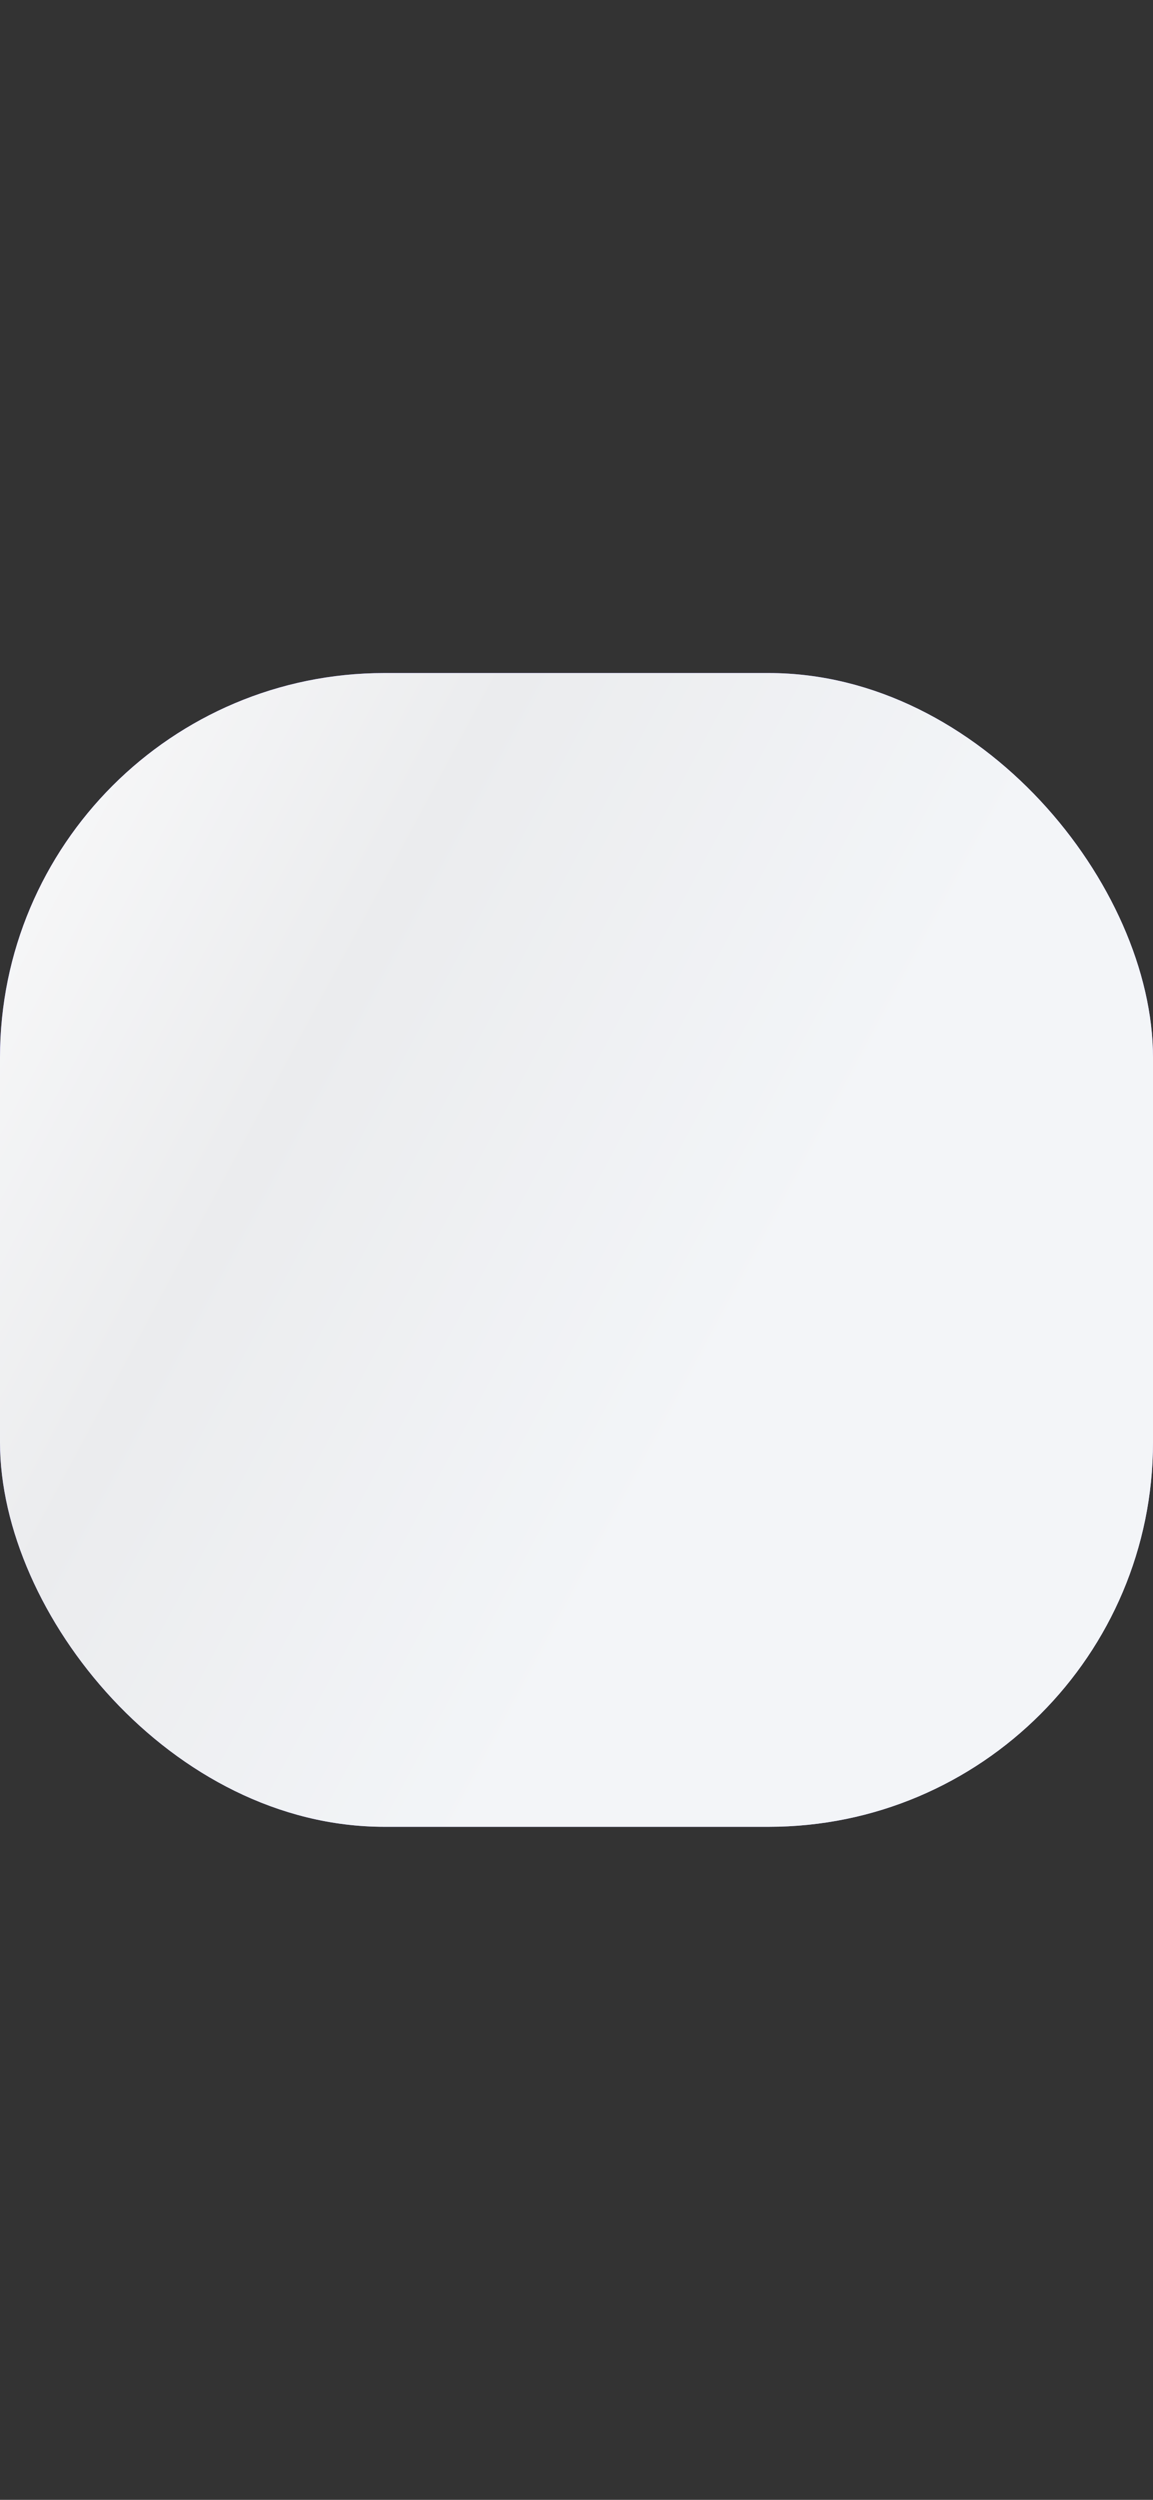 <?xml version="1.0" encoding="UTF-8"?> <svg xmlns="http://www.w3.org/2000/svg" width="12" height="26" viewBox="0 0 12 26" fill="none"><rect x="0" y="0" width="12" height="26" fill="#333333" stroke="none"/><rect y="7" width="12" height="12" rx="4" fill="url(#paint0_linear_7306_1158)"></rect><rect y="7" width="12" height="12" rx="4" fill="url(#paint1_linear_7306_1158)"></rect><defs><linearGradient id="paint0_linear_7306_1158" x1="-0.75" y1="6.37" x2="12" y2="20.62" gradientUnits="userSpaceOnUse"><stop stop-color="#5D45FD"></stop><stop offset="1" stop-color="#BEB5FE"></stop></linearGradient><linearGradient id="paint1_linear_7306_1158" x1="-1.128" y1="6.024" x2="9.022" y2="11.479" gradientUnits="userSpaceOnUse"><stop stop-color="white"></stop><stop offset="0.534" stop-color="#EBECEE"></stop><stop offset="1" stop-color="#F3F5F8"></stop></linearGradient></defs></svg> 
